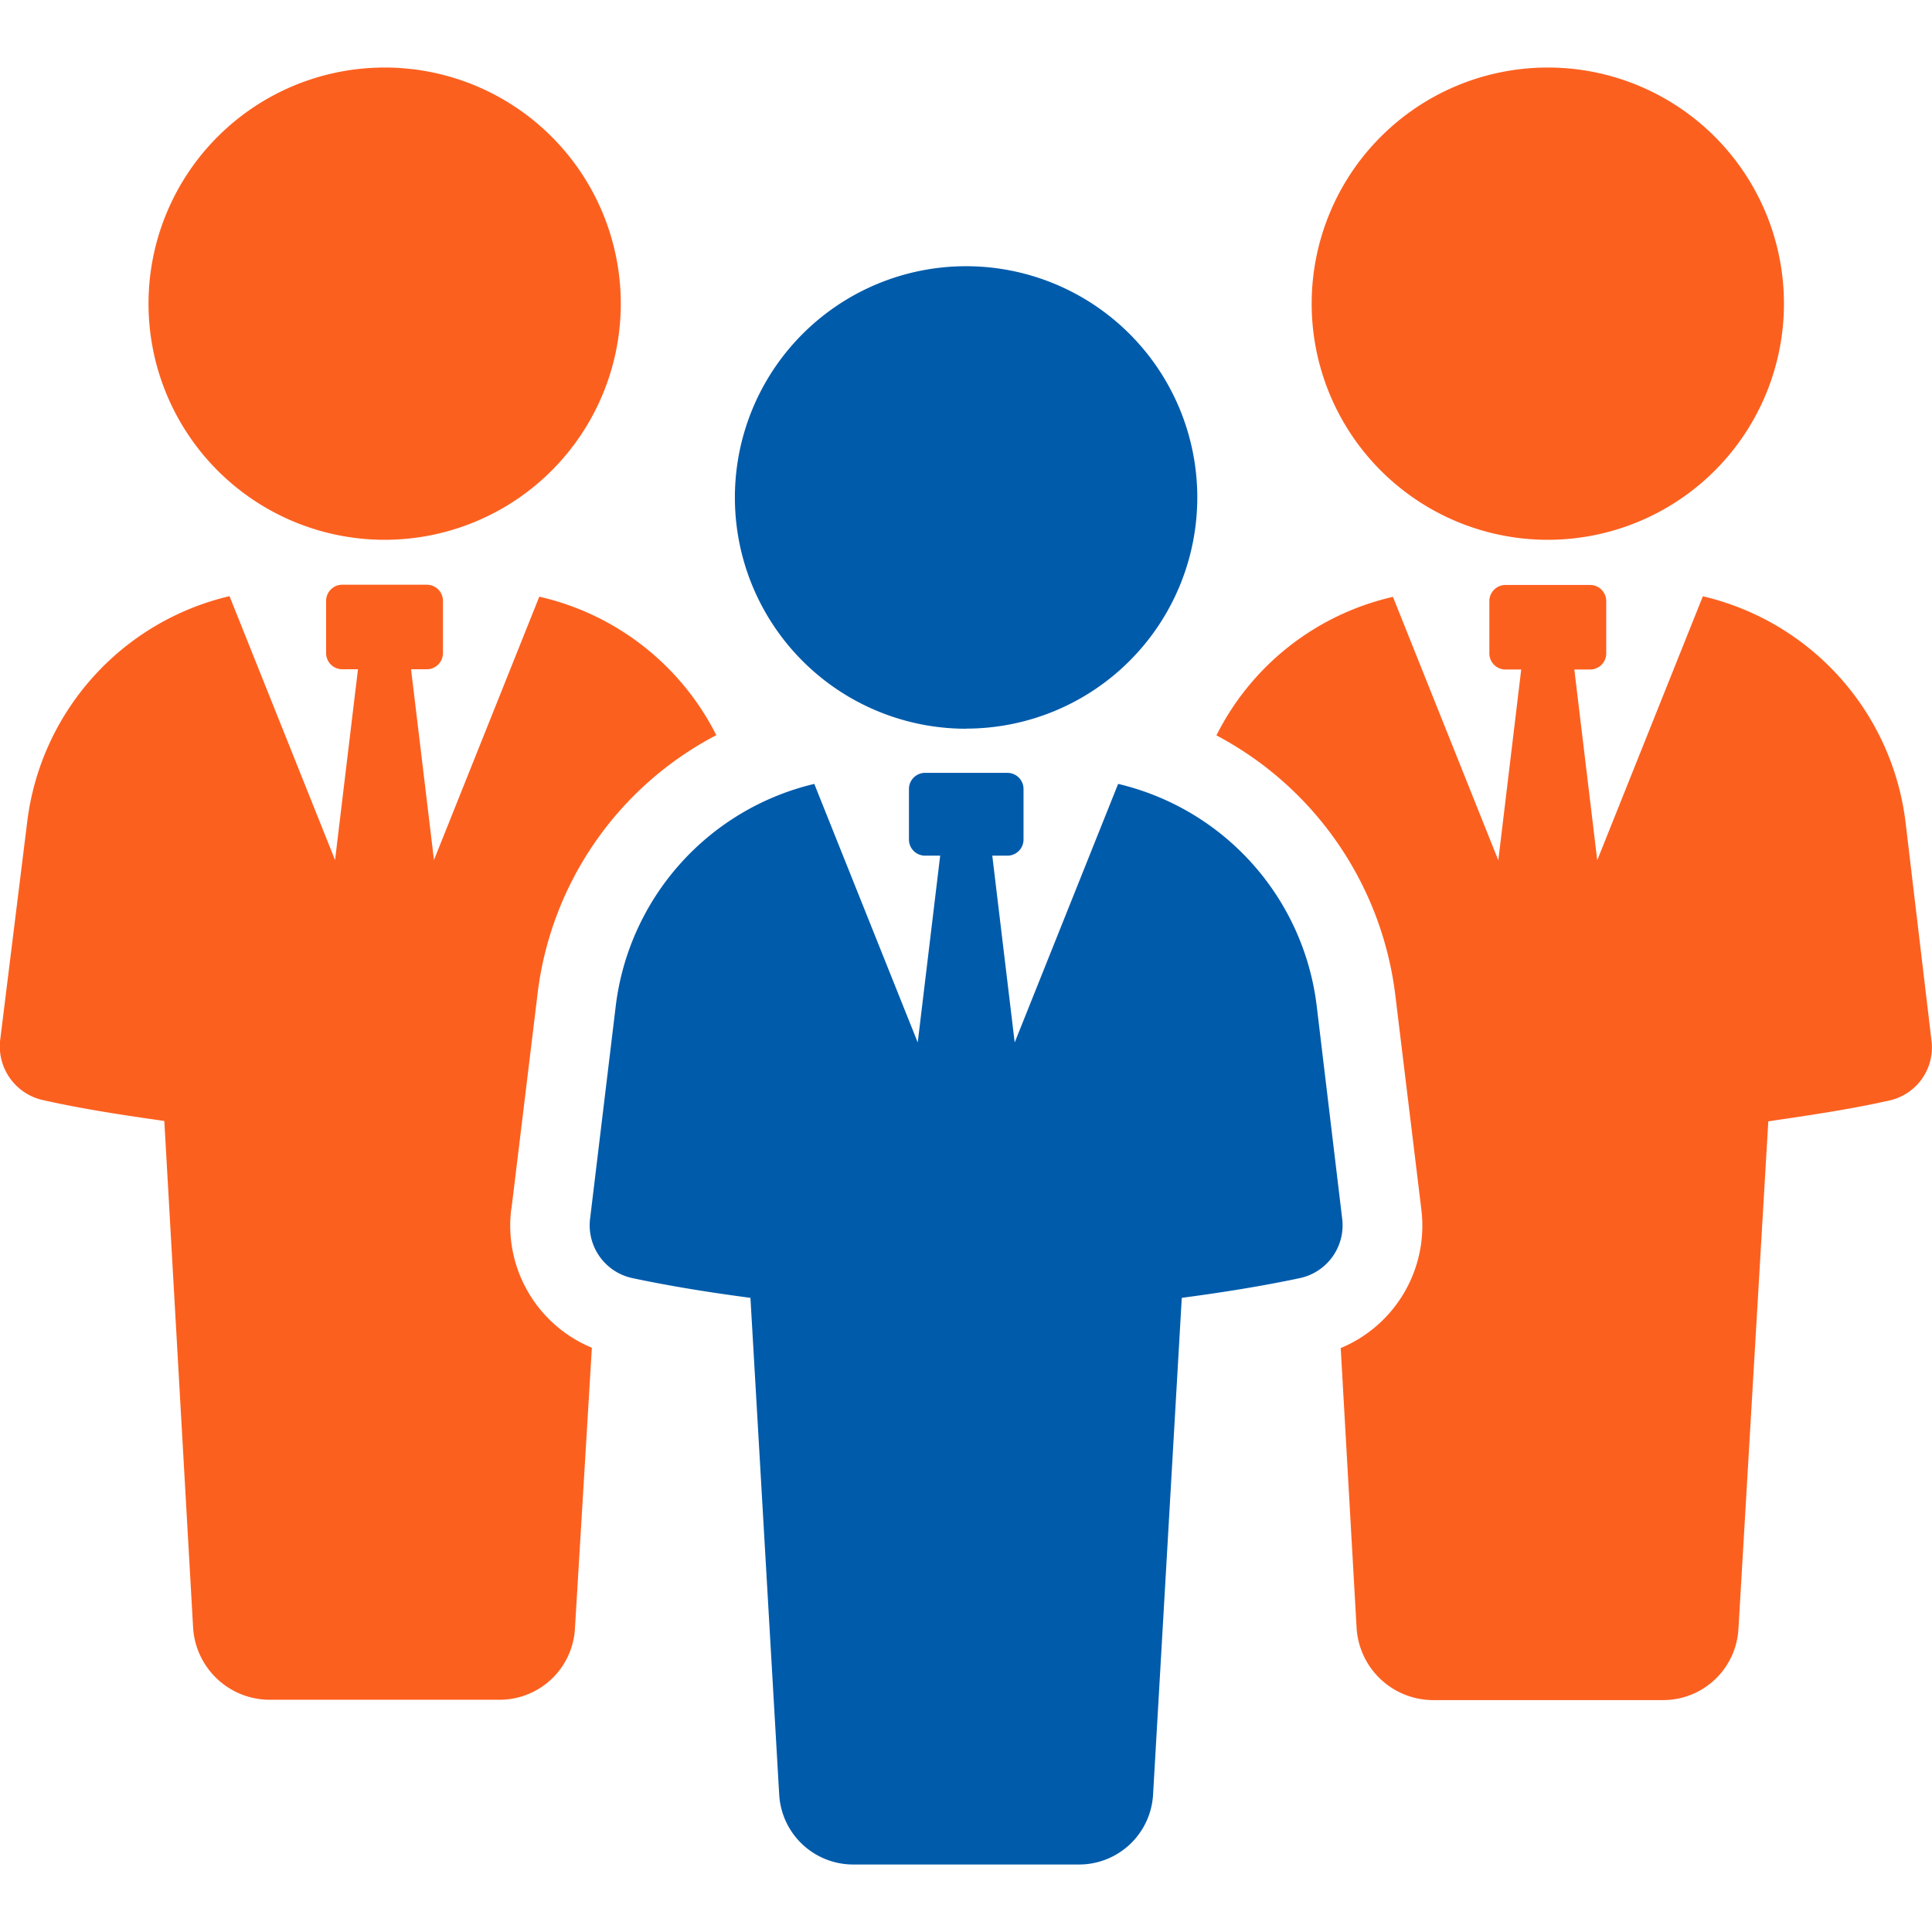 <svg xmlns="http://www.w3.org/2000/svg" xmlns:xlink="http://www.w3.org/1999/xlink" width="63" height="63" viewBox="0 0 63 63">
  <defs>
    <clipPath id="clip-path">
      <rect id="長方形_26733" data-name="長方形 26733" width="63" height="63" transform="translate(-22736 -6088)" fill="#ced4da"/>
    </clipPath>
    <clipPath id="clip-path-2">
      <rect id="長方形_26732" data-name="長方形 26732" width="63" height="58.596" fill="none"/>
    </clipPath>
  </defs>
  <g id="マスクグループ_143" data-name="マスクグループ 143" transform="translate(22736 6088)" clip-path="url(#clip-path)">
    <g id="グループ_364600" data-name="グループ 364600" transform="translate(-22736 -6085.798)">
      <g id="グループ_364599" data-name="グループ 364599" clip-path="url(#clip-path-2)">
        <path id="パス_403055" data-name="パス 403055" d="M16.678,148.6l.843-6.94a10.994,10.994,0,0,1,5.837-8.5,8.6,8.6,0,0,0-5.772-4.516l-3.435,8.587-.747-6.22h.513a.527.527,0,0,0,.527-.526v-1.705a.527.527,0,0,0-.527-.526H11.16a.527.527,0,0,0-.526.526v1.705a.527.527,0,0,0,.526.526h.513l-.747,6.221-3.442-8.605a8.638,8.638,0,0,0-6.6,7.386l-.876,7.07a1.794,1.794,0,0,0,1.394,1.977c1.3.292,2.594.486,3.956.681l.94,16.538a2.506,2.506,0,0,0,2.464,2.335h7.523a2.461,2.461,0,0,0,2.464-2.335l.551-9.144a4.308,4.308,0,0,1-2.626-4.539" transform="translate(0 -111.389)" fill="#fc601f"/>
        <path id="パス_403056" data-name="パス 403056" d="M44.5,15.4a7.7,7.7,0,1,0-7.7-7.7,7.7,7.7,0,0,0,7.7,7.7" transform="translate(-31.957)" fill="#fc601f"/>
        <path id="パス_403057" data-name="パス 403057" d="M324.031,136.021a8.641,8.641,0,0,0-6.612-7.39l-3.444,8.608-.747-6.22h.514a.526.526,0,0,0,.526-.526v-1.705a.526.526,0,0,0-.526-.526h-2.759a.526.526,0,0,0-.526.526v1.705a.526.526,0,0,0,.526.526h.513l-.747,6.221-3.436-8.59a8.57,8.57,0,0,0-5.756,4.517,11.1,11.1,0,0,1,5.837,8.5l.843,6.94a4.324,4.324,0,0,1-2.627,4.539l.519,9.144a2.506,2.506,0,0,0,2.464,2.335h7.523a2.46,2.46,0,0,0,2.464-2.335l.973-16.538c1.329-.195,2.659-.389,3.956-.681a1.772,1.772,0,0,0,1.362-1.978Z" transform="translate(-261.891 -111.389)" fill="#fc601f"/>
        <path id="パス_403058" data-name="パス 403058" d="M332.867,15.4a7.7,7.7,0,1,0-7.7-7.7,7.7,7.7,0,0,0,7.7,7.7" transform="translate(-282.395)" fill="#fc601f"/>
        <path id="パス_403059" data-name="パス 403059" d="M169.9,182.449a8.484,8.484,0,0,0-6.475-7.24l-3.373,8.431-.731-6.091h.492a.526.526,0,0,0,.527-.526v-1.648a.526.526,0,0,0-.527-.526H157.13a.525.525,0,0,0-.526.526v1.648a.525.525,0,0,0,.526.526h.492l-.732,6.091-3.373-8.431a8.5,8.5,0,0,0-6.474,7.24l-.836,6.931a1.76,1.76,0,0,0,1.358,1.94c1.258.268,2.555.474,3.87.648l.938,16.2a2.417,2.417,0,0,0,2.413,2.278h7.365a2.417,2.417,0,0,0,2.413-2.278l.936-16.2c1.314-.174,2.613-.38,3.872-.648a1.762,1.762,0,0,0,1.358-1.94Z" transform="translate(-126.964 -151.849)" fill="#005bab"/>
        <path id="パス_403060" data-name="パス 403060" d="M189.742,64.336A7.539,7.539,0,1,0,182.2,56.8a7.538,7.538,0,0,0,7.538,7.54" transform="translate(-158.236 -42.779)" fill="#005bab"/>
      </g>
    </g>
  </g>
</svg>
